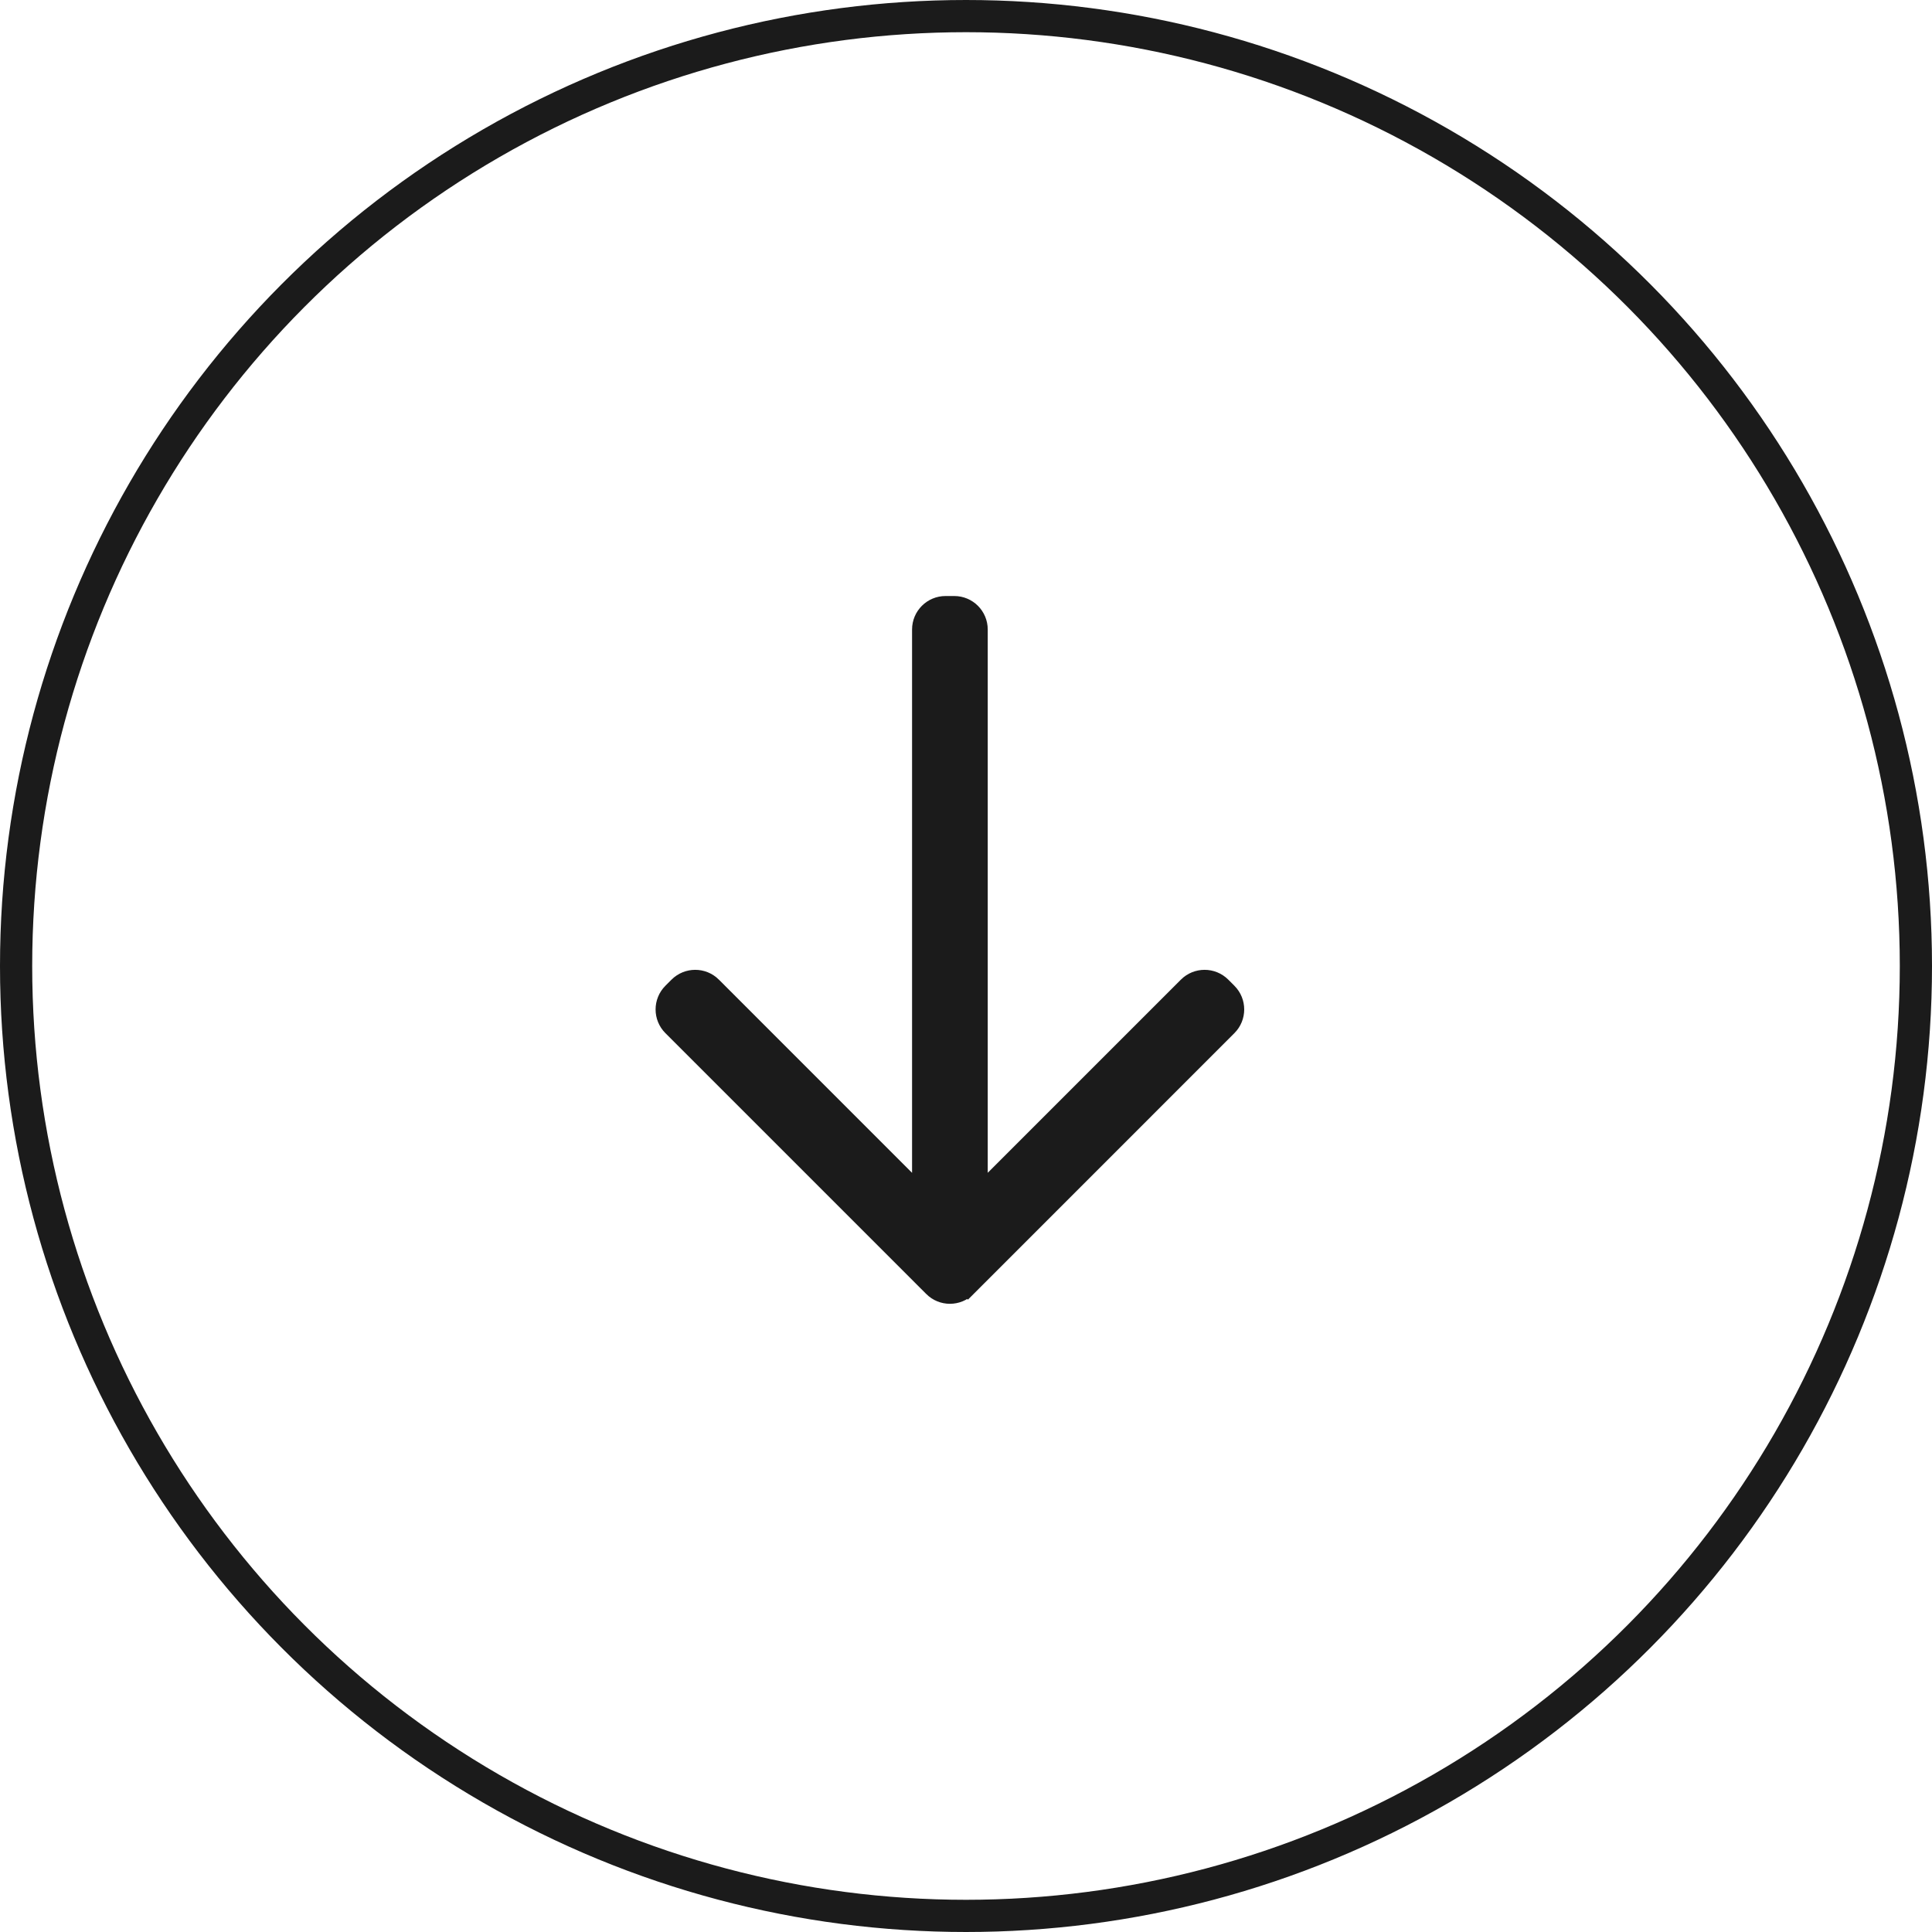<svg width="60" height="60" viewBox="0 0 60 60" fill="none" xmlns="http://www.w3.org/2000/svg">
<circle cx="30" cy="30" r="29.5" stroke="#1B1B1B"/>
<path d="M22.149 30.6L22.149 30.6L28.575 37.027L28.575 19.55C28.575 19.113 28.929 18.76 29.365 18.76L29.635 18.76C30.072 18.76 30.425 19.113 30.425 19.55L30.425 37.026L36.851 30.6C37.159 30.292 37.66 30.292 37.968 30.6L38.159 30.791C38.467 31.099 38.467 31.6 38.159 31.908L30.059 40.009L29.882 39.832L30.059 40.009C29.75 40.318 29.25 40.318 28.942 40.009L22.149 30.6ZM22.149 30.6C21.841 30.292 21.341 30.292 21.032 30.6L20.841 30.791C20.533 31.099 20.533 31.6 20.841 31.908L28.942 40.009L22.149 30.6Z" fill="#1B1B1B" stroke="#1B1B1B" stroke-width="0.5"/>
</svg>
